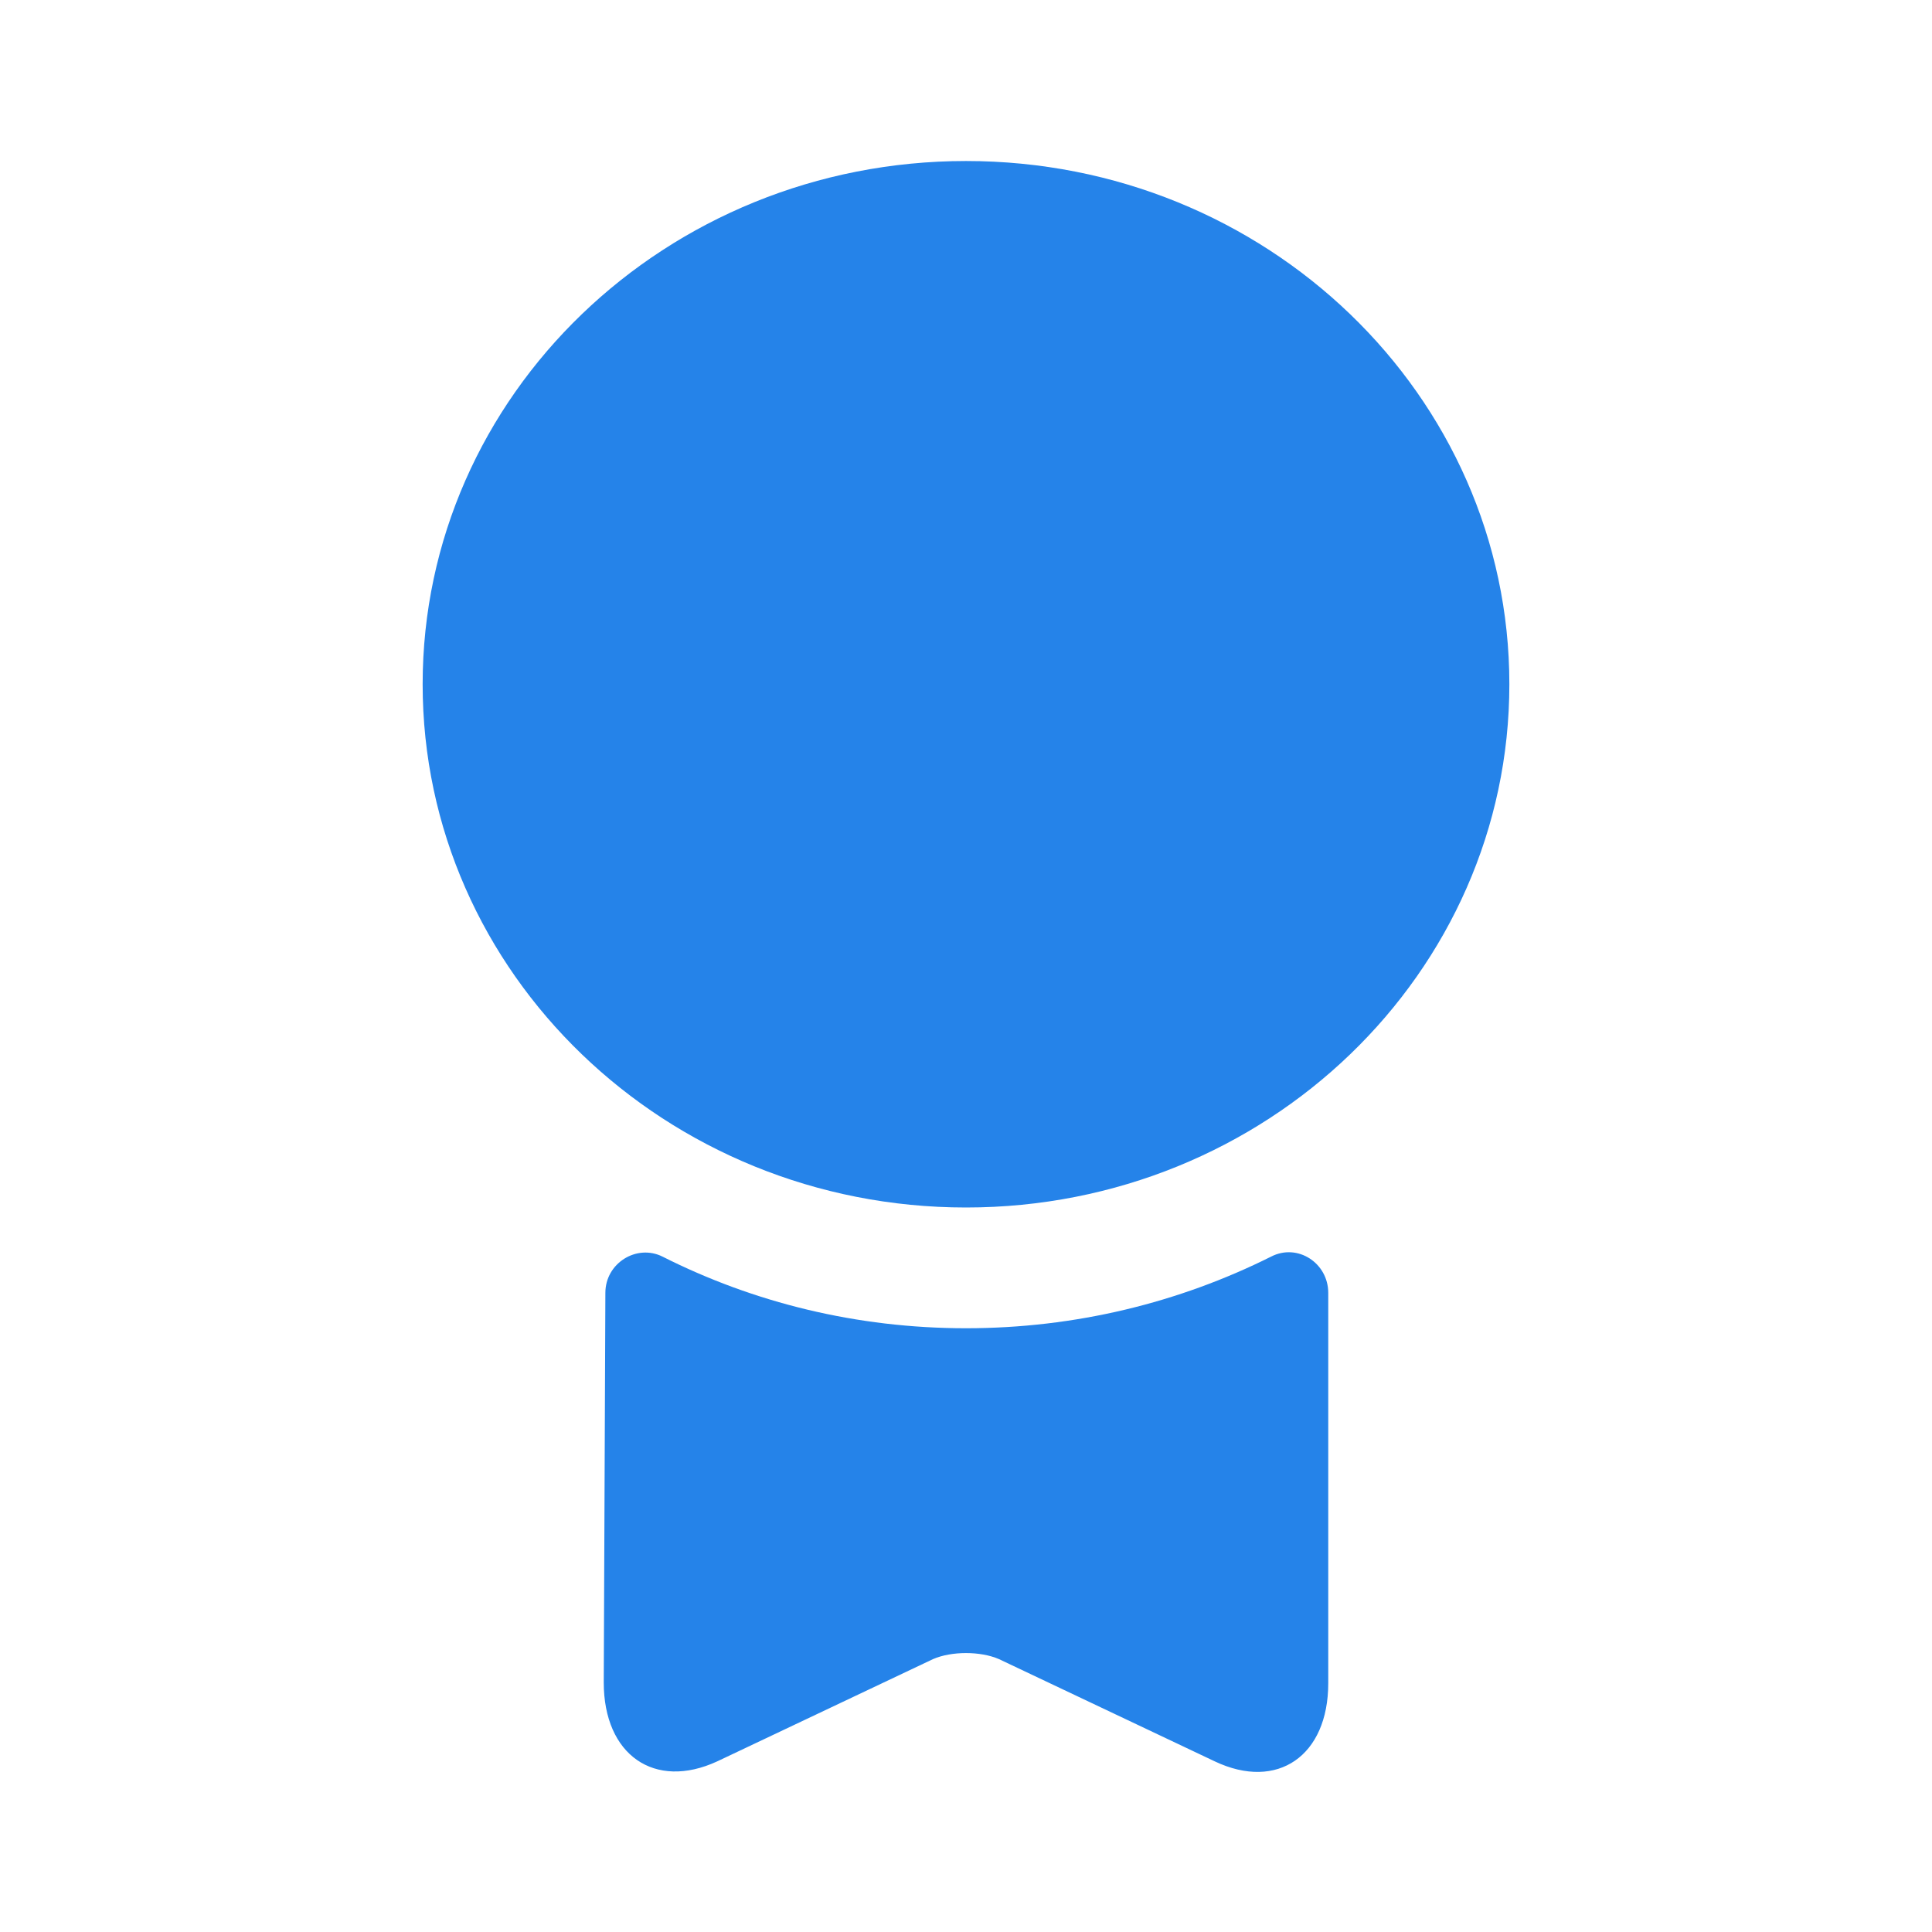 <svg width="50" height="50" viewBox="0 0 50 50" fill="none" xmlns="http://www.w3.org/2000/svg">
<path d="M25 31.25C32.767 31.25 39.062 25.187 39.062 17.708C39.062 10.229 32.767 4.167 25 4.167C17.233 4.167 10.938 10.229 10.938 17.708C10.938 25.187 17.233 31.25 25 31.25Z" fill="#2583E9"/>
<path d="M32.896 32.521C33.583 32.167 34.375 32.688 34.375 33.459V43.563C34.375 45.438 33.062 46.354 31.438 45.584L25.854 42.938C25.375 42.729 24.625 42.729 24.146 42.938L18.562 45.584C16.938 46.334 15.625 45.417 15.625 43.542L15.667 33.459C15.667 32.688 16.479 32.188 17.146 32.521C19.5 33.709 22.167 34.375 25 34.375C27.833 34.375 30.521 33.709 32.896 32.521Z" fill="#2583E9"/>
</svg>
